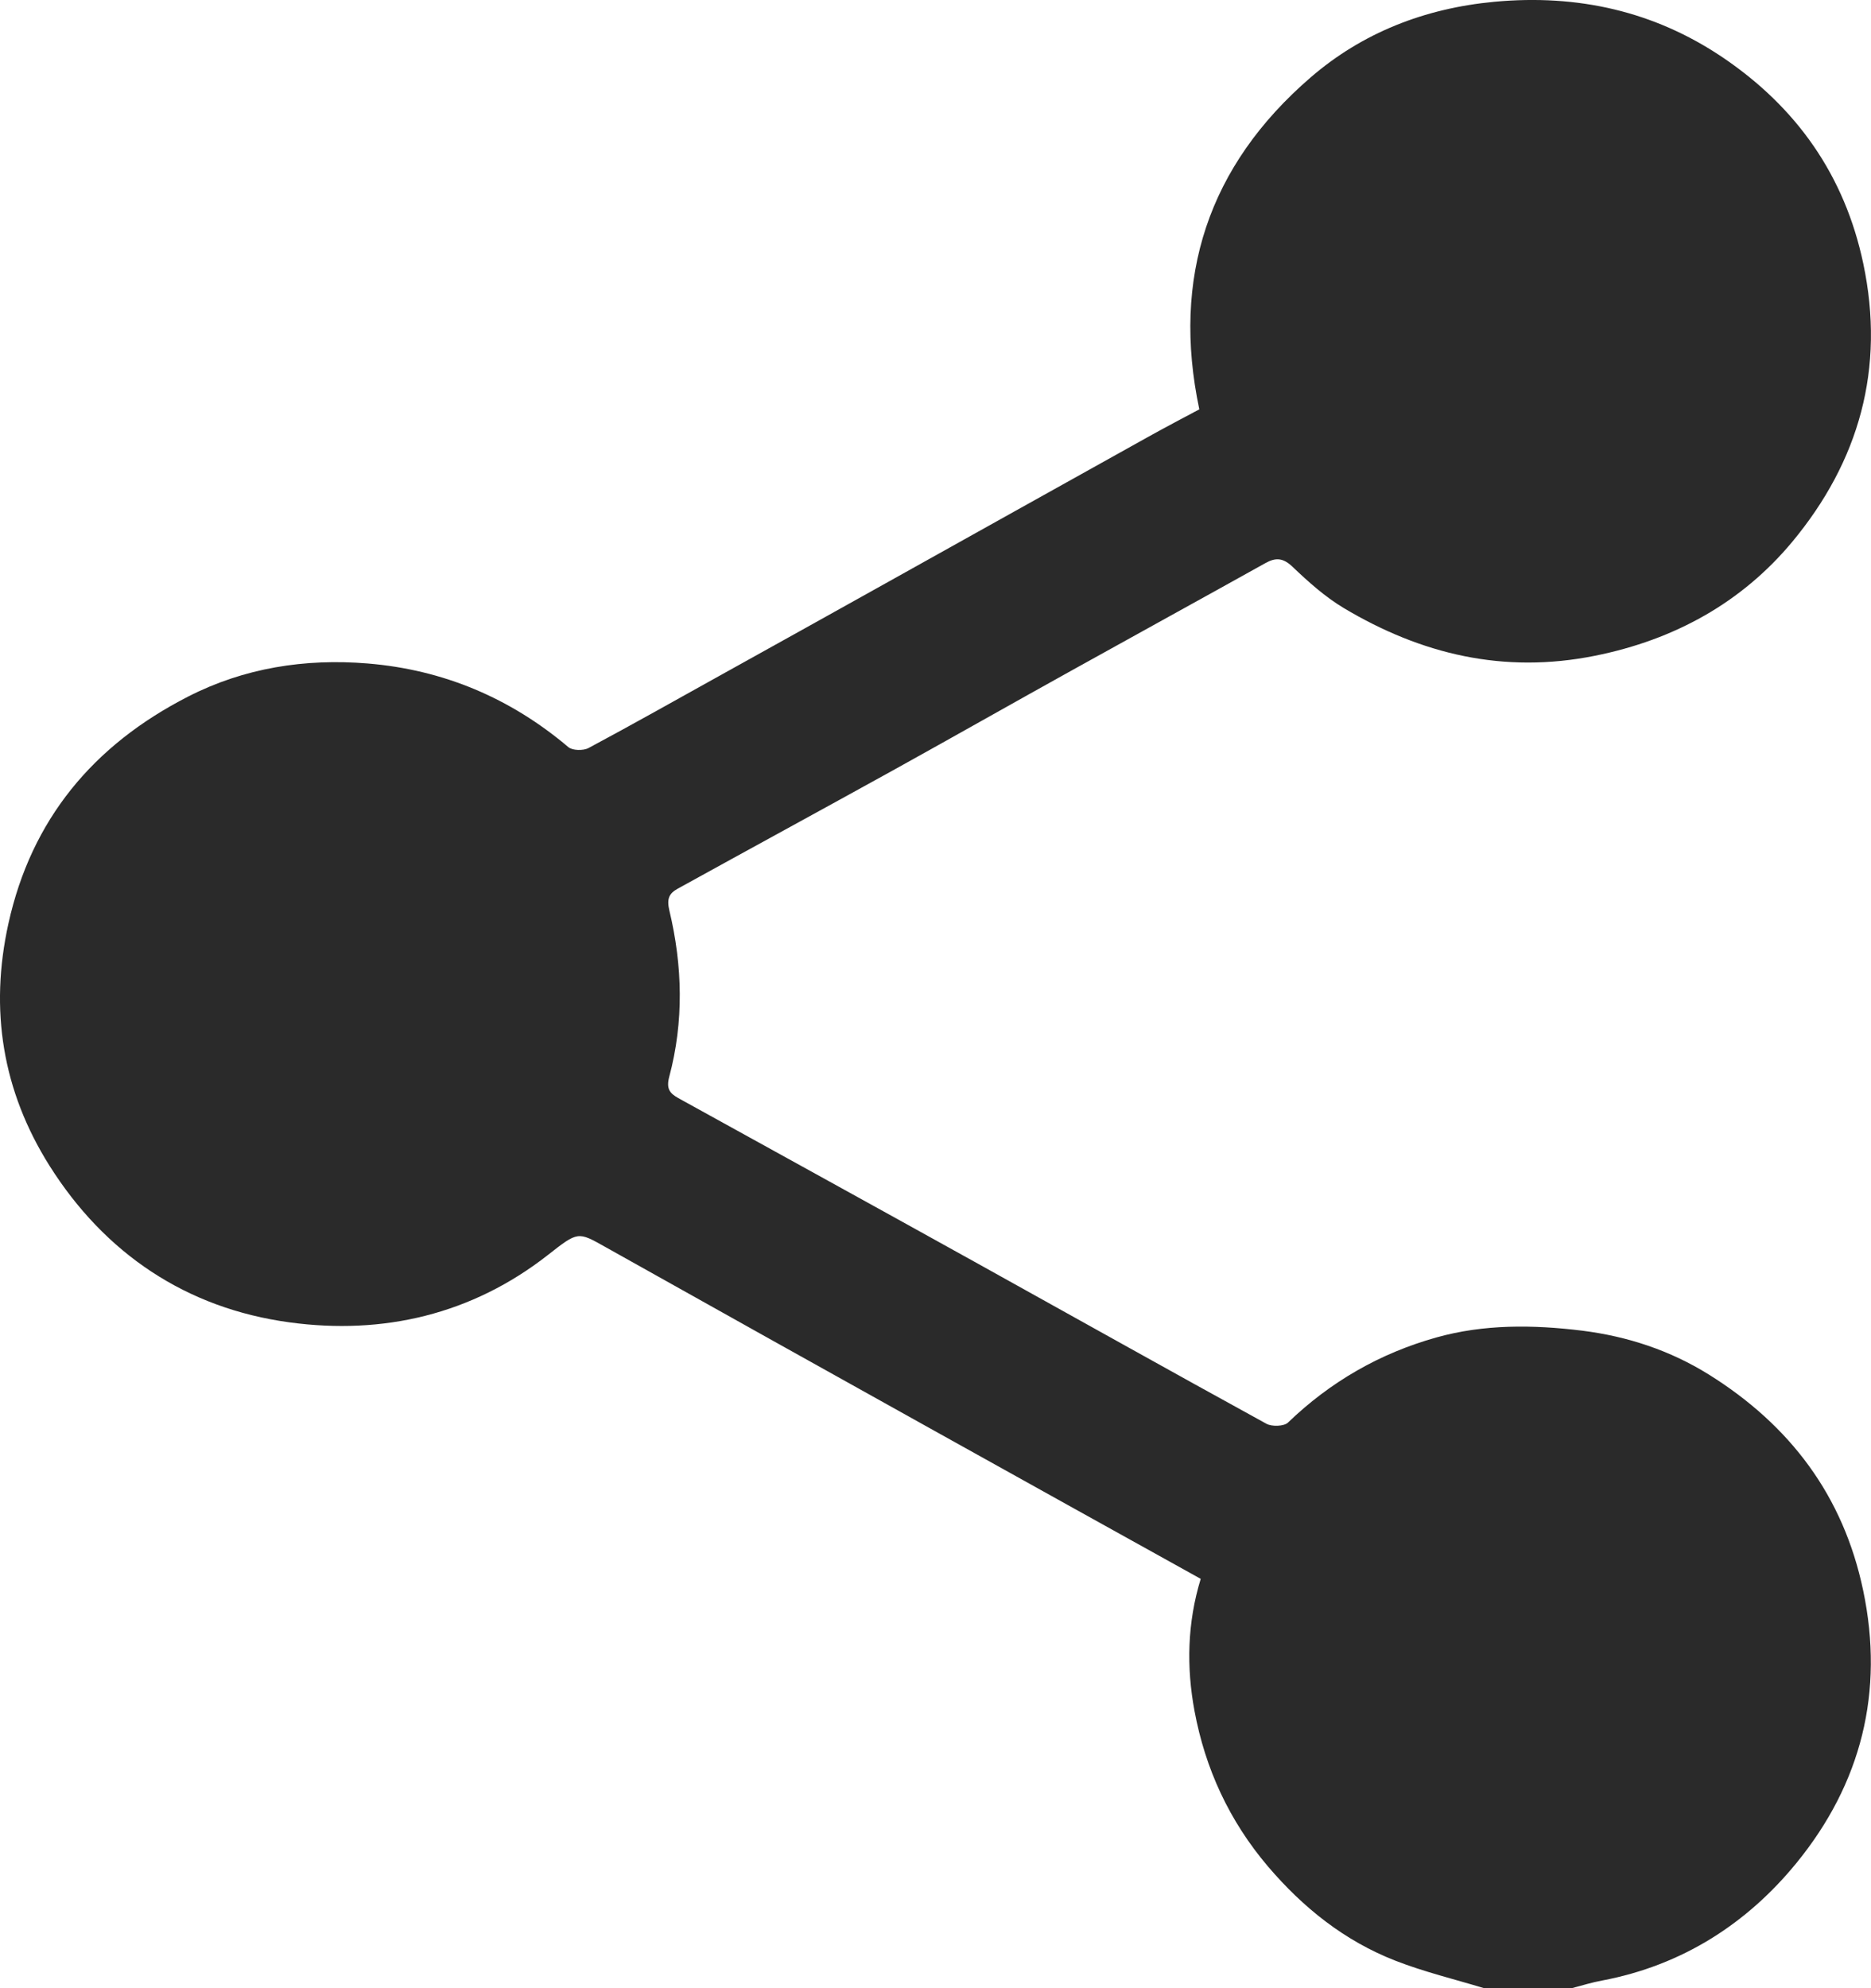 <svg width="16" height="17" viewBox="0 0 16 17" fill="none" xmlns="http://www.w3.org/2000/svg">
<g clip-path="url(#clip0_1224_1098)">
<path d="M12.691 17C12.438 16.923 12.179 16.861 11.933 16.765C11.497 16.595 11.144 16.312 10.843 15.959C10.511 15.568 10.307 15.123 10.215 14.63C10.145 14.254 10.153 13.876 10.268 13.5C9.509 13.078 8.747 12.656 7.987 12.232C7.05 11.71 6.112 11.187 5.176 10.662C4.941 10.53 4.944 10.528 4.685 10.731C4.036 11.239 3.277 11.416 2.477 11.307C1.59 11.187 0.895 10.716 0.423 9.967C0.021 9.328 -0.091 8.634 0.072 7.897C0.268 7.009 0.795 6.372 1.609 5.956C2.087 5.711 2.609 5.629 3.143 5.673C3.791 5.726 4.365 5.969 4.86 6.388C4.895 6.418 4.988 6.42 5.033 6.396C5.407 6.196 5.777 5.987 6.148 5.781C6.614 5.522 7.081 5.263 7.546 5.003C8.303 4.581 9.059 4.158 9.816 3.737C9.963 3.655 10.112 3.577 10.256 3.5C10.018 2.374 10.332 1.418 11.208 0.662C11.648 0.282 12.18 0.071 12.781 0.015C13.494 -0.051 14.146 0.097 14.729 0.489C15.365 0.918 15.775 1.501 15.934 2.254C16.123 3.15 15.899 3.945 15.324 4.636C14.894 5.151 14.322 5.47 13.64 5.607C12.858 5.764 12.153 5.594 11.491 5.199C11.331 5.103 11.188 4.975 11.053 4.846C10.973 4.77 10.91 4.765 10.821 4.815C10.27 5.122 9.718 5.425 9.166 5.732C8.656 6.015 8.149 6.303 7.638 6.586C7.025 6.925 6.409 7.26 5.795 7.599C5.723 7.639 5.7 7.683 5.724 7.785C5.837 8.257 5.849 8.735 5.723 9.207C5.696 9.309 5.727 9.348 5.8 9.389C6.653 9.86 7.507 10.33 8.359 10.803C9.183 11.26 10.004 11.721 10.83 12.174C10.877 12.2 10.981 12.196 11.014 12.164C11.375 11.816 11.8 11.571 12.283 11.436C12.689 11.322 13.109 11.326 13.531 11.378C13.921 11.427 14.283 11.548 14.61 11.751C15.31 12.187 15.764 12.792 15.933 13.599C16.115 14.466 15.917 15.25 15.363 15.929C14.941 16.446 14.388 16.804 13.703 16.934C13.615 16.95 13.528 16.977 13.441 17H12.691L12.691 17Z" fill="#2A2A2A"/>
</g>
<defs>
<clipPath id="clip0_1224_1098">
<rect width="16" height="17" fill="white"/>
</clipPath>
</defs>
</svg>
